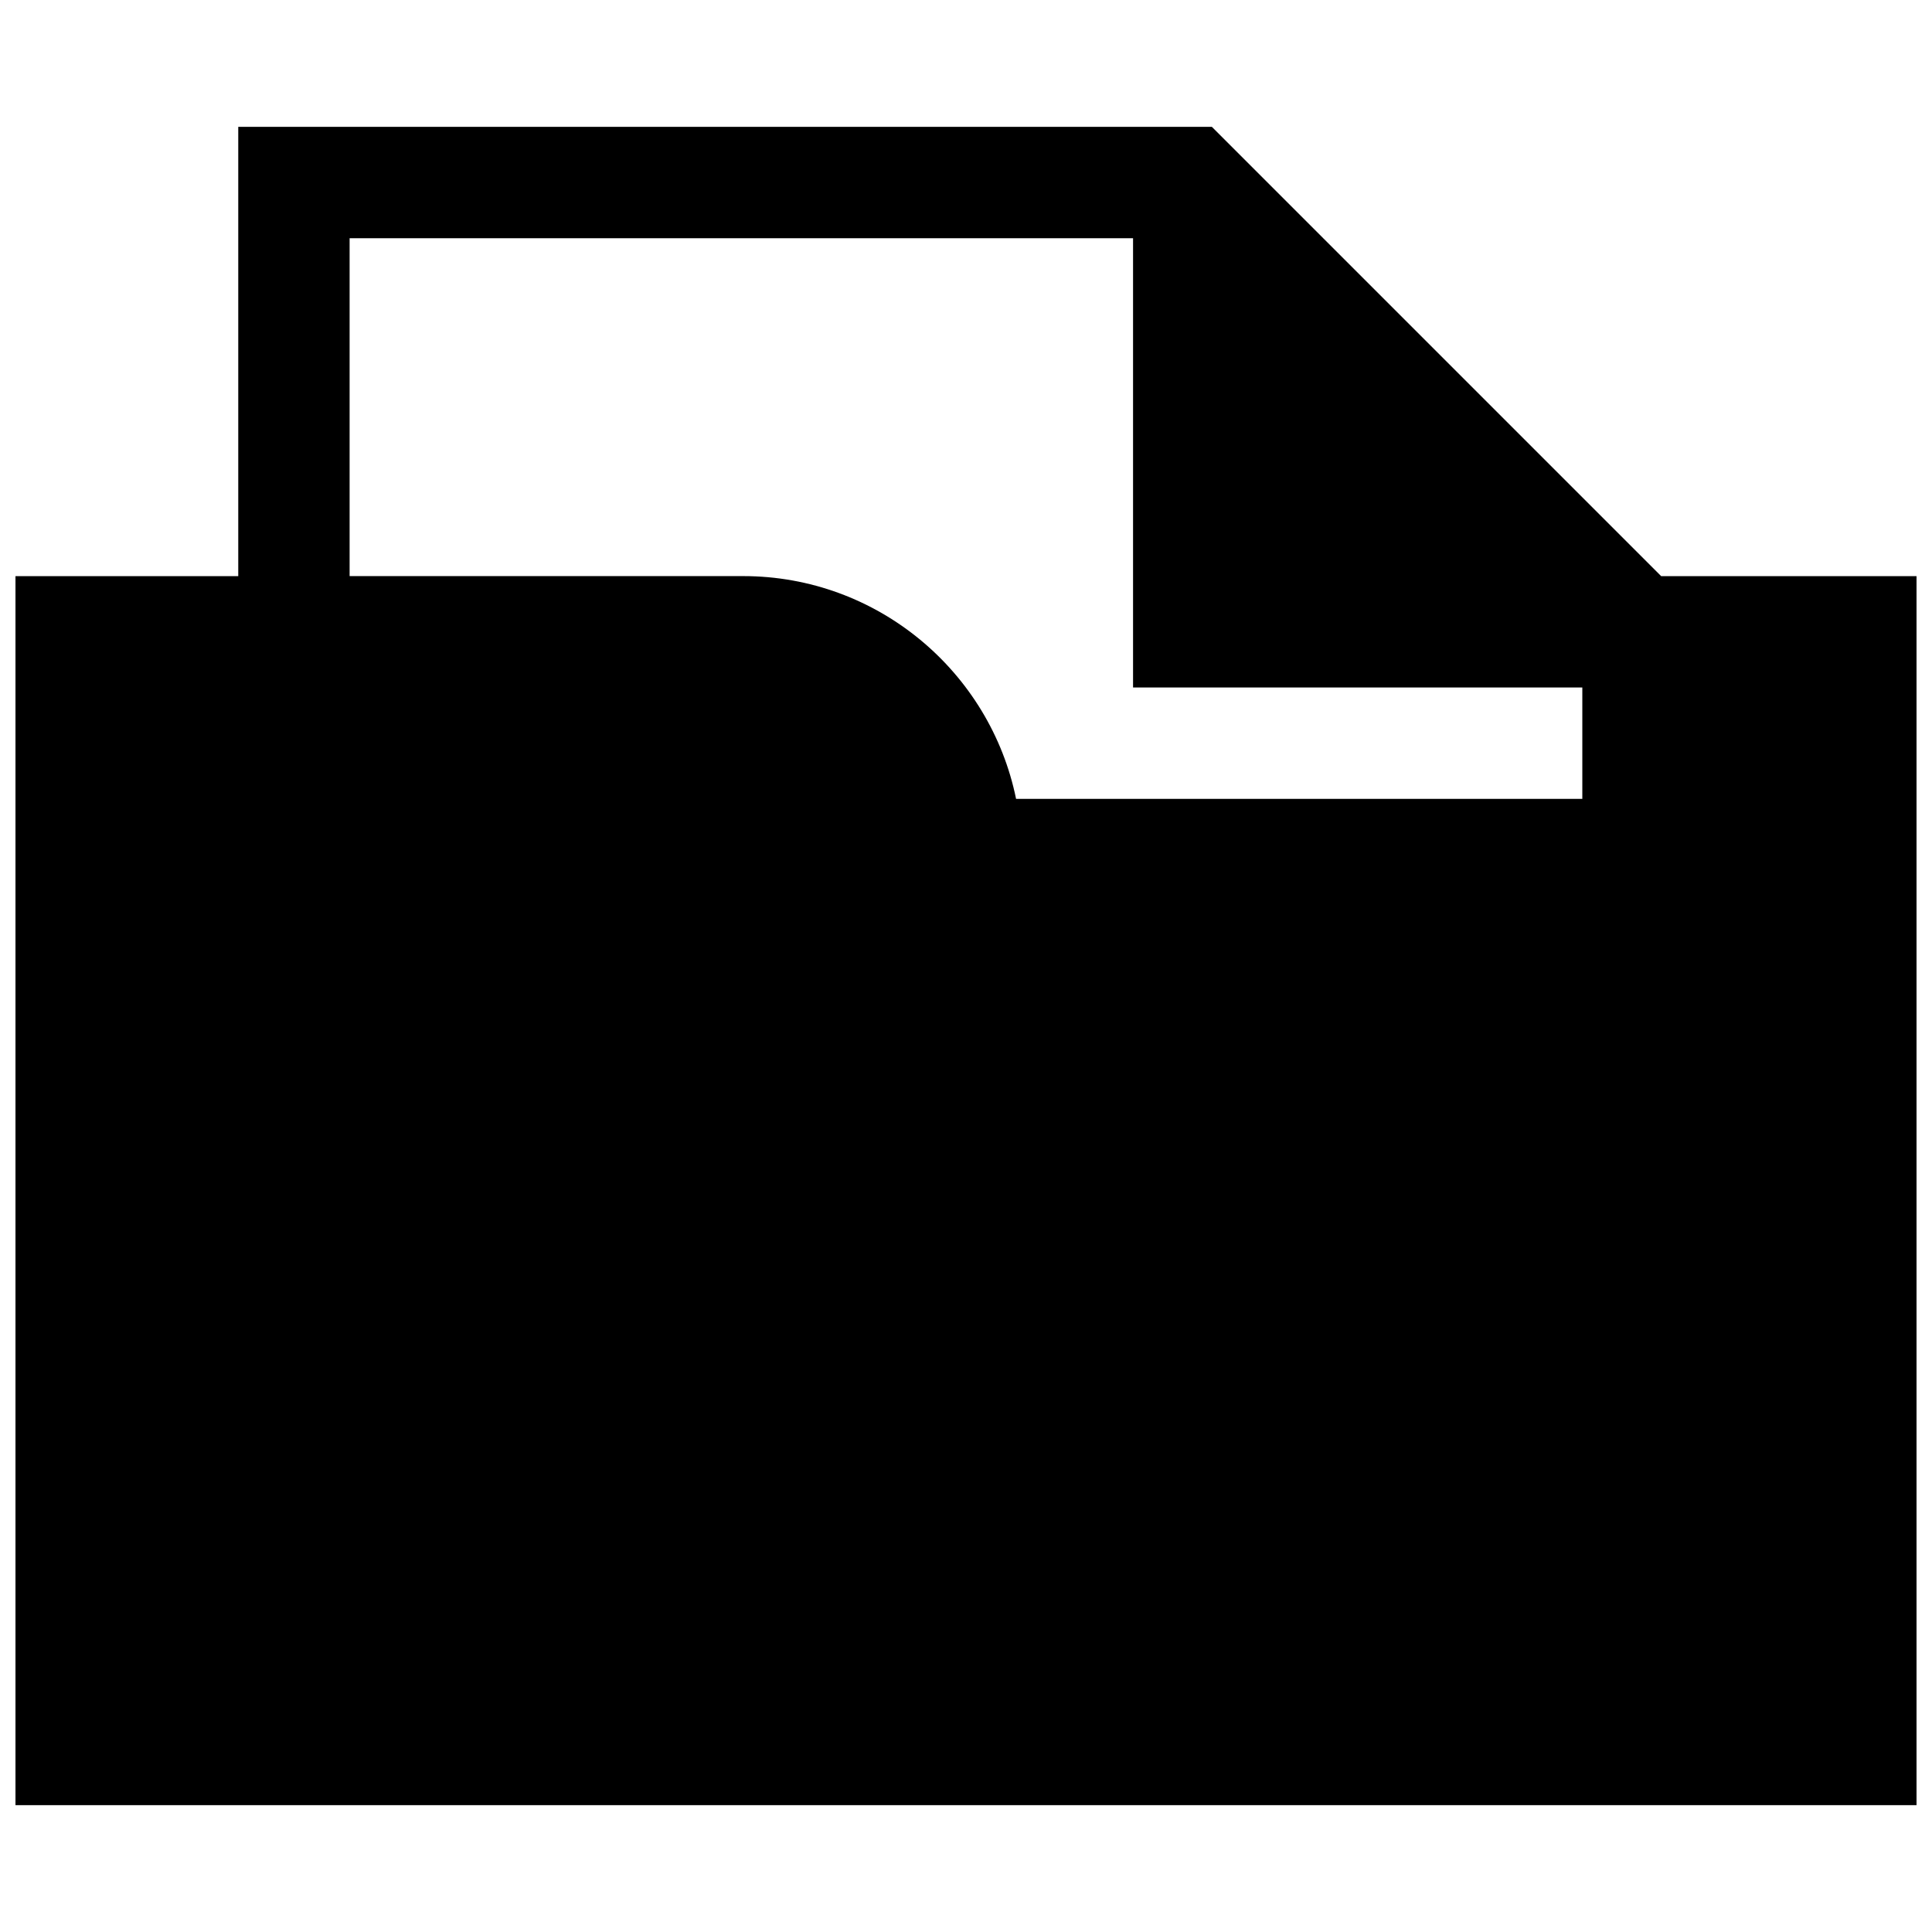 <?xml version="1.0" encoding="UTF-8"?>
<!-- The Best Svg Icon site in the world: iconSvg.co, Visit us! https://iconsvg.co -->
<svg width="800px" height="800px" version="1.1" viewBox="144 144 512 512" xmlns="http://www.w3.org/2000/svg">
 <defs>
  <clipPath id="a">
   <path d="m148.09 177h503.81v446h-503.81z"/>
  </clipPath>
 </defs>
 <g clip-path="url(#a)">
  <path d="m584.22 296.68-119.06-119.06h-258.02v119.06h-59.039v325.7h503.81v-325.7zm-347.57-89.547h207.62v119.06h119.06v29.52h-150.06c-6.856-33.645-36.676-59.039-72.32-59.039h-104.3z"/>
 </g>
</svg>